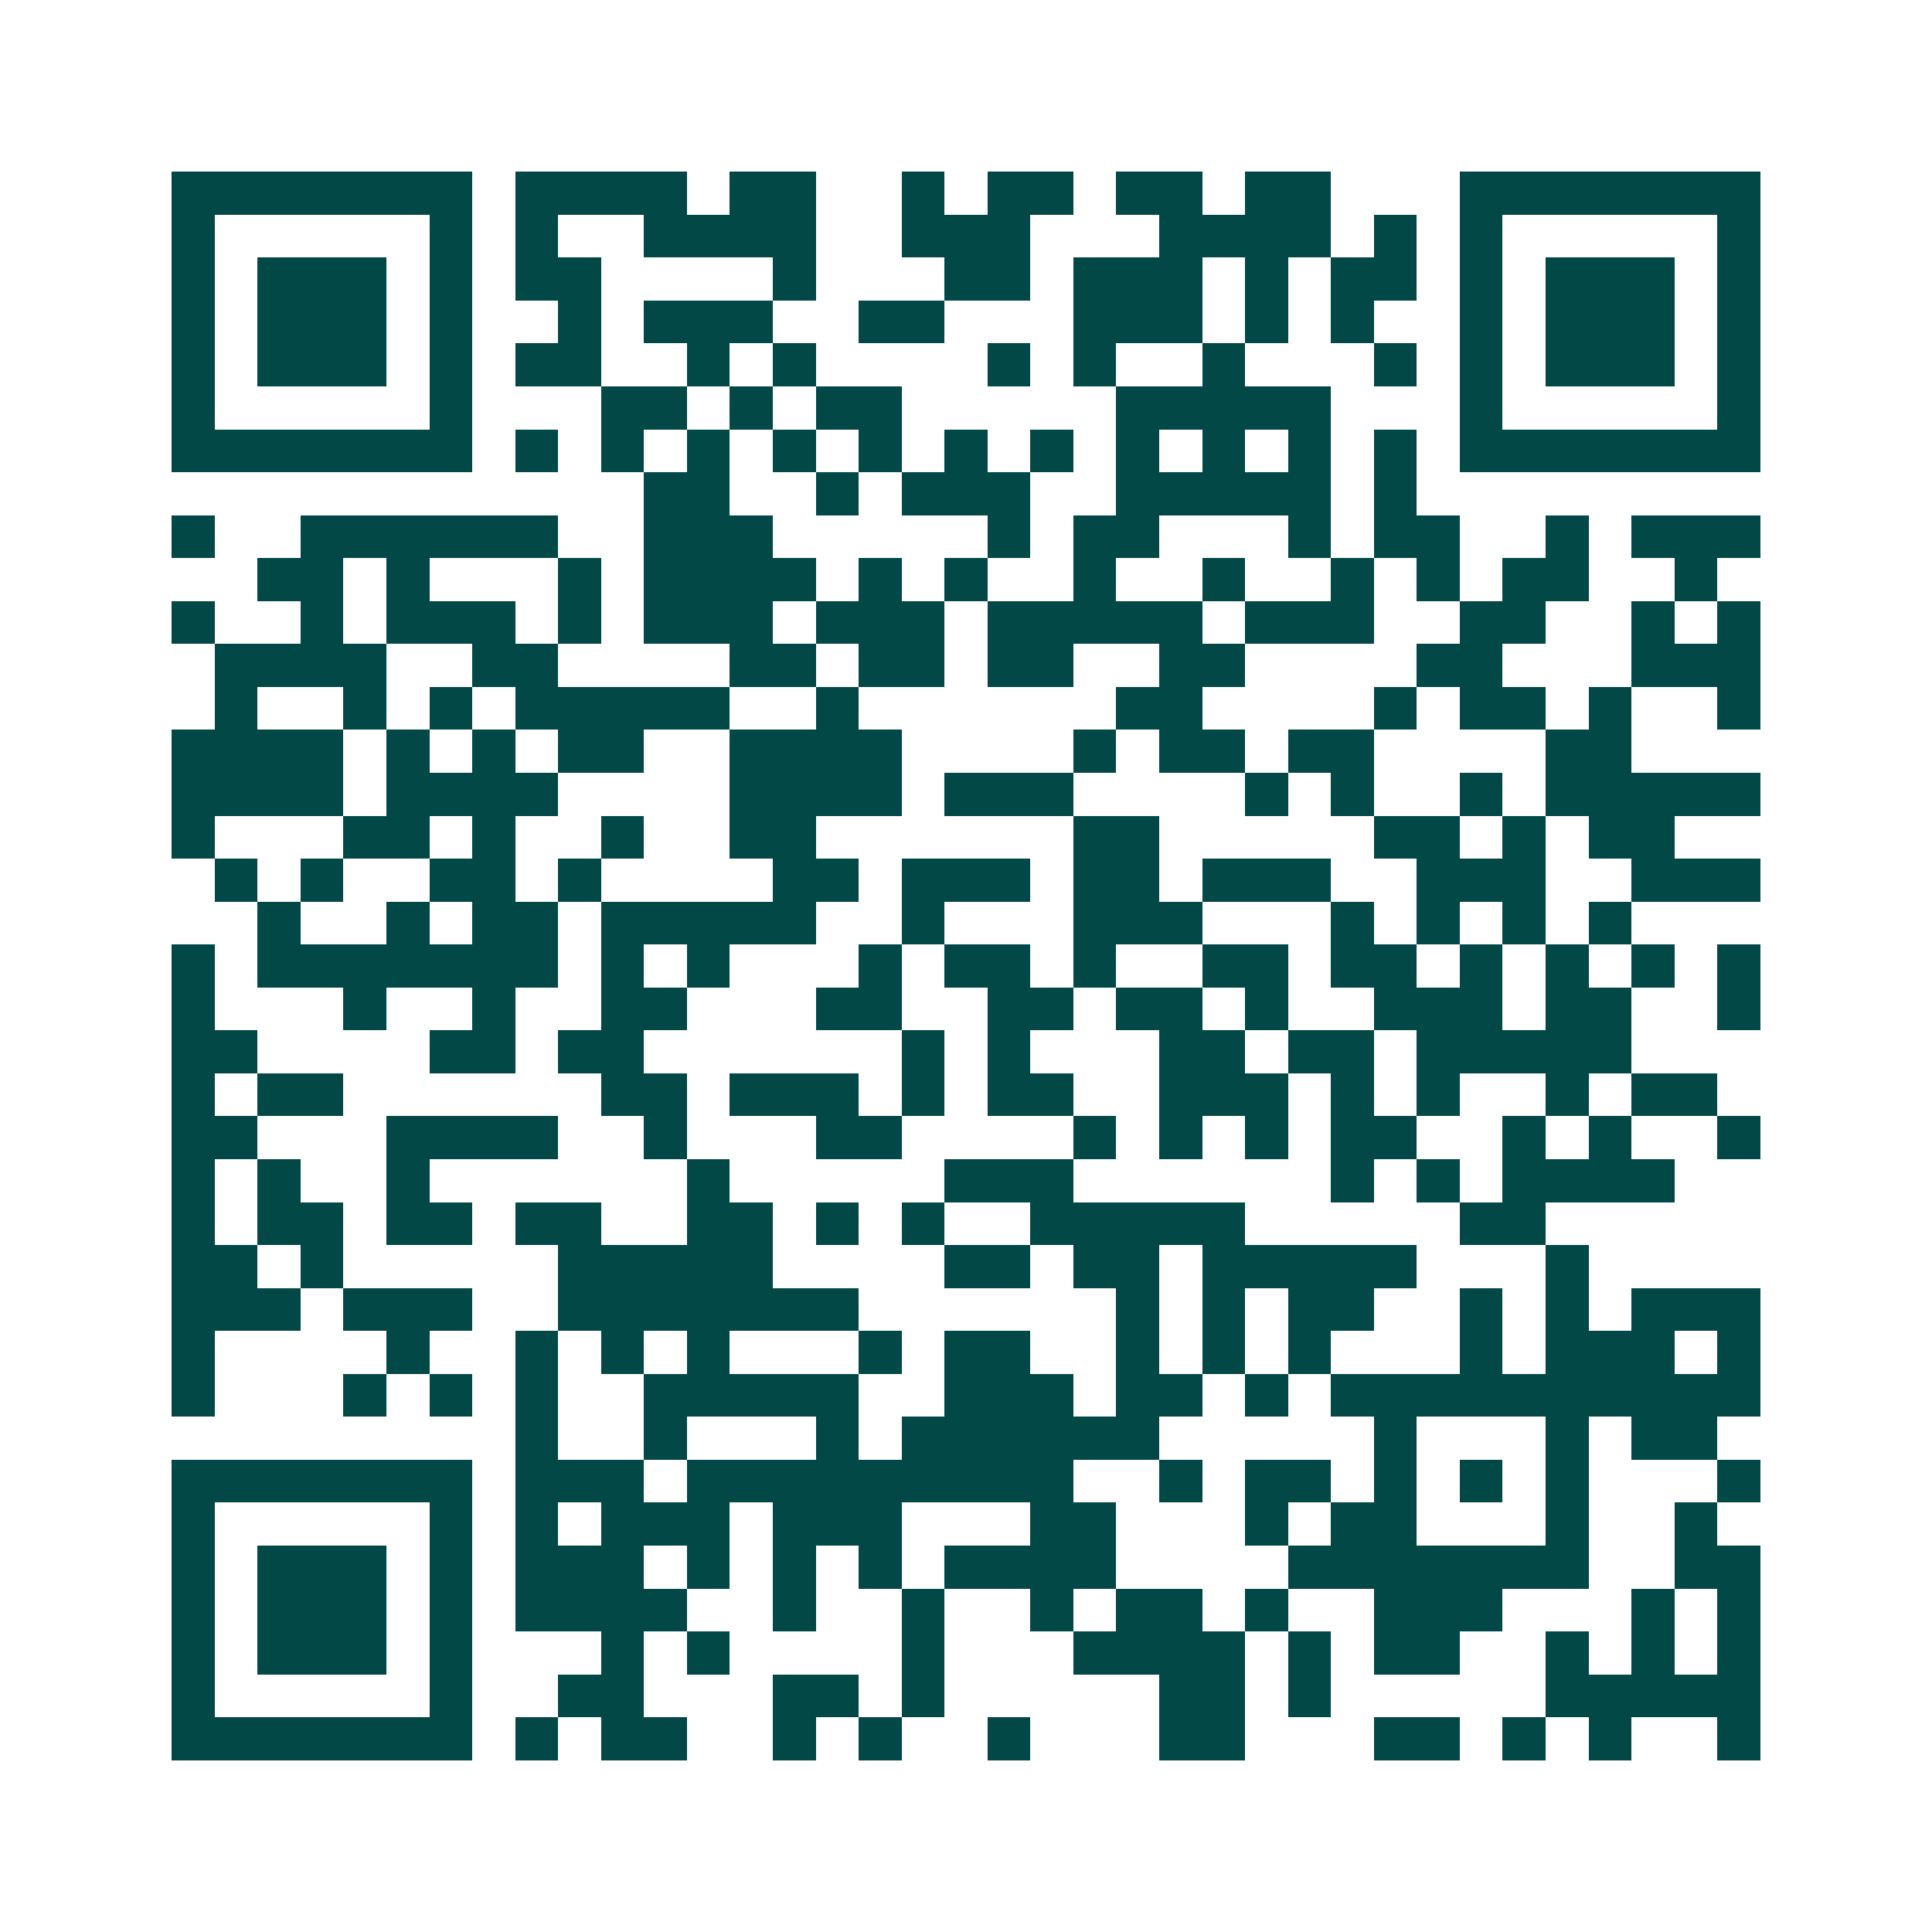 <svg xmlns="http://www.w3.org/2000/svg" width="200" height="200" viewBox="0 0 45 45" shape-rendering="crispEdges"><path fill="#ffffff" d="M0 0h45v45H0z"/><path stroke="#014847" d="M4 4.5h7m1 0h4m1 0h2m2 0h1m1 0h2m1 0h2m1 0h2m3 0h7M4 5.5h1m5 0h1m1 0h1m2 0h4m2 0h3m3 0h4m1 0h1m1 0h1m5 0h1M4 6.5h1m1 0h3m1 0h1m1 0h2m4 0h1m3 0h2m1 0h3m1 0h1m1 0h2m1 0h1m1 0h3m1 0h1M4 7.5h1m1 0h3m1 0h1m2 0h1m1 0h3m2 0h2m3 0h3m1 0h1m1 0h1m2 0h1m1 0h3m1 0h1M4 8.5h1m1 0h3m1 0h1m1 0h2m2 0h1m1 0h1m4 0h1m1 0h1m2 0h1m3 0h1m1 0h1m1 0h3m1 0h1M4 9.5h1m5 0h1m3 0h2m1 0h1m1 0h2m5 0h5m3 0h1m5 0h1M4 10.5h7m1 0h1m1 0h1m1 0h1m1 0h1m1 0h1m1 0h1m1 0h1m1 0h1m1 0h1m1 0h1m1 0h1m1 0h7M15 11.5h2m2 0h1m1 0h3m2 0h5m1 0h1M4 12.5h1m2 0h6m2 0h3m5 0h1m1 0h2m3 0h1m1 0h2m2 0h1m1 0h3M6 13.5h2m1 0h1m3 0h1m1 0h4m1 0h1m1 0h1m2 0h1m2 0h1m2 0h1m1 0h1m1 0h2m2 0h1M4 14.5h1m2 0h1m1 0h3m1 0h1m1 0h3m1 0h3m1 0h5m1 0h3m2 0h2m2 0h1m1 0h1M5 15.5h4m2 0h2m4 0h2m1 0h2m1 0h2m2 0h2m4 0h2m3 0h3M5 16.5h1m2 0h1m1 0h1m1 0h5m2 0h1m6 0h2m4 0h1m1 0h2m1 0h1m2 0h1M4 17.5h4m1 0h1m1 0h1m1 0h2m2 0h4m4 0h1m1 0h2m1 0h2m4 0h2M4 18.5h4m1 0h4m4 0h4m1 0h3m4 0h1m1 0h1m2 0h1m1 0h5M4 19.5h1m3 0h2m1 0h1m2 0h1m2 0h2m6 0h2m5 0h2m1 0h1m1 0h2M5 20.5h1m1 0h1m2 0h2m1 0h1m4 0h2m1 0h3m1 0h2m1 0h3m2 0h3m2 0h3M6 21.5h1m2 0h1m1 0h2m1 0h5m2 0h1m3 0h3m3 0h1m1 0h1m1 0h1m1 0h1M4 22.5h1m1 0h7m1 0h1m1 0h1m3 0h1m1 0h2m1 0h1m2 0h2m1 0h2m1 0h1m1 0h1m1 0h1m1 0h1M4 23.5h1m3 0h1m2 0h1m2 0h2m3 0h2m2 0h2m1 0h2m1 0h1m2 0h3m1 0h2m2 0h1M4 24.5h2m4 0h2m1 0h2m6 0h1m1 0h1m3 0h2m1 0h2m1 0h5M4 25.5h1m1 0h2m6 0h2m1 0h3m1 0h1m1 0h2m2 0h3m1 0h1m1 0h1m2 0h1m1 0h2M4 26.5h2m3 0h4m2 0h1m3 0h2m4 0h1m1 0h1m1 0h1m1 0h2m2 0h1m1 0h1m2 0h1M4 27.5h1m1 0h1m2 0h1m6 0h1m5 0h3m6 0h1m1 0h1m1 0h4M4 28.5h1m1 0h2m1 0h2m1 0h2m2 0h2m1 0h1m1 0h1m2 0h5m5 0h2M4 29.5h2m1 0h1m5 0h5m4 0h2m1 0h2m1 0h5m3 0h1M4 30.5h3m1 0h3m2 0h7m6 0h1m1 0h1m1 0h2m2 0h1m1 0h1m1 0h3M4 31.5h1m4 0h1m2 0h1m1 0h1m1 0h1m3 0h1m1 0h2m2 0h1m1 0h1m1 0h1m3 0h1m1 0h3m1 0h1M4 32.5h1m3 0h1m1 0h1m1 0h1m2 0h5m2 0h3m1 0h2m1 0h1m1 0h10M12 33.5h1m2 0h1m3 0h1m1 0h6m5 0h1m3 0h1m1 0h2M4 34.5h7m1 0h3m1 0h9m2 0h1m1 0h2m1 0h1m1 0h1m1 0h1m3 0h1M4 35.5h1m5 0h1m1 0h1m1 0h3m1 0h3m3 0h2m3 0h1m1 0h2m3 0h1m2 0h1M4 36.5h1m1 0h3m1 0h1m1 0h3m1 0h1m1 0h1m1 0h1m1 0h4m4 0h7m2 0h2M4 37.5h1m1 0h3m1 0h1m1 0h4m2 0h1m2 0h1m2 0h1m1 0h2m1 0h1m2 0h3m3 0h1m1 0h1M4 38.5h1m1 0h3m1 0h1m3 0h1m1 0h1m4 0h1m3 0h4m1 0h1m1 0h2m2 0h1m1 0h1m1 0h1M4 39.5h1m5 0h1m2 0h2m3 0h2m1 0h1m5 0h2m1 0h1m5 0h5M4 40.5h7m1 0h1m1 0h2m2 0h1m1 0h1m2 0h1m3 0h2m3 0h2m1 0h1m1 0h1m2 0h1"/></svg>
